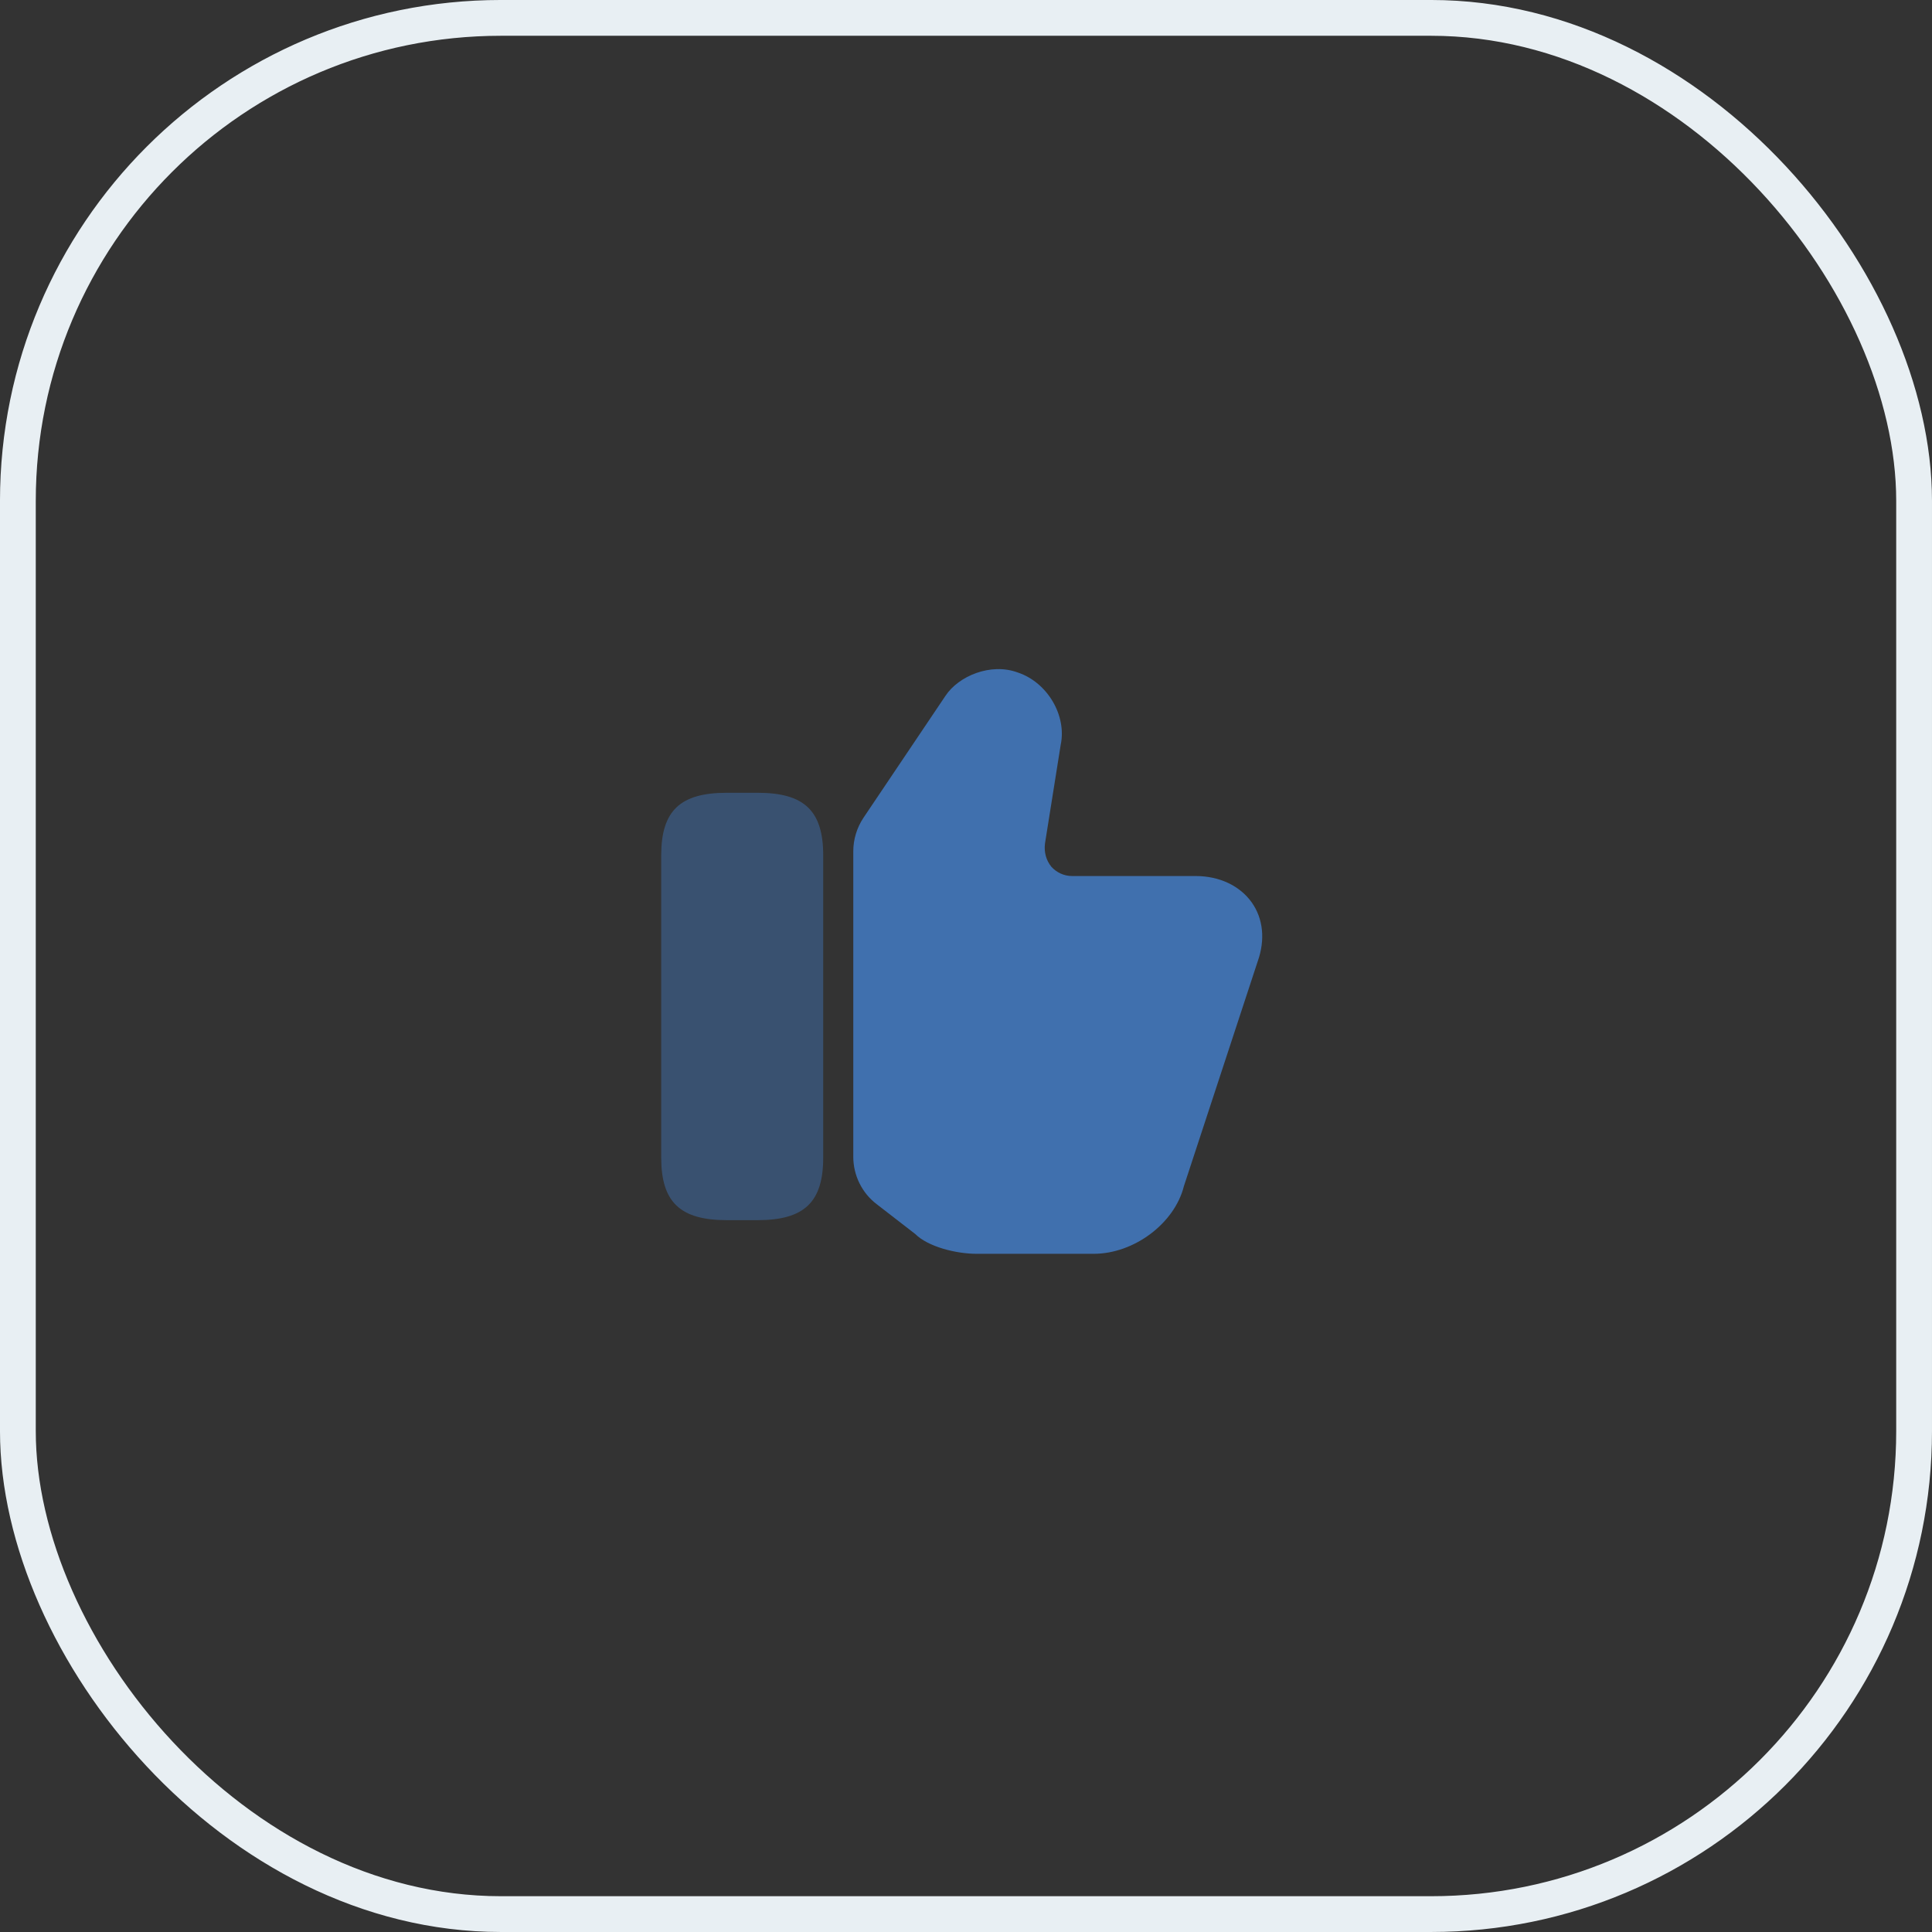 <?xml version="1.0" encoding="UTF-8"?> <svg xmlns="http://www.w3.org/2000/svg" width="90" height="90" viewBox="0 0 90 90" fill="none"><rect x="0" y="0" width="90" height="90" fill="#333333" stroke="none"/><rect x="0.833" y="0.833" width="88.333" height="88.333" rx="22.5" stroke="#E8EFF3" stroke-width="1.667"></rect><path d="M39.749 53.885V39.661C39.749 39.101 39.917 38.555 40.225 38.093L44.047 32.409C44.65 31.499 46.148 30.855 47.422 31.331C48.794 31.793 49.703 33.333 49.41 34.705L48.681 39.283C48.626 39.703 48.737 40.081 48.975 40.375C49.214 40.641 49.563 40.809 49.941 40.809H55.696C56.801 40.809 57.754 41.257 58.313 42.041C58.846 42.797 58.944 43.777 58.593 44.771L55.15 55.257C54.715 56.993 52.825 58.407 50.95 58.407H45.489C44.551 58.407 43.236 58.085 42.633 57.483L40.842 56.097C40.156 55.579 39.749 54.753 39.749 53.885Z" fill="#4070AE"></path><path opacity="0.5" d="M35.296 36.931H33.854C31.684 36.931 30.802 37.771 30.802 39.843V53.927C30.802 55.999 31.684 56.839 33.854 56.839H35.296C37.466 56.839 38.348 55.999 38.348 53.927V39.843C38.348 37.771 37.466 36.931 35.296 36.931Z" fill="#4070AE"></path></svg> 
